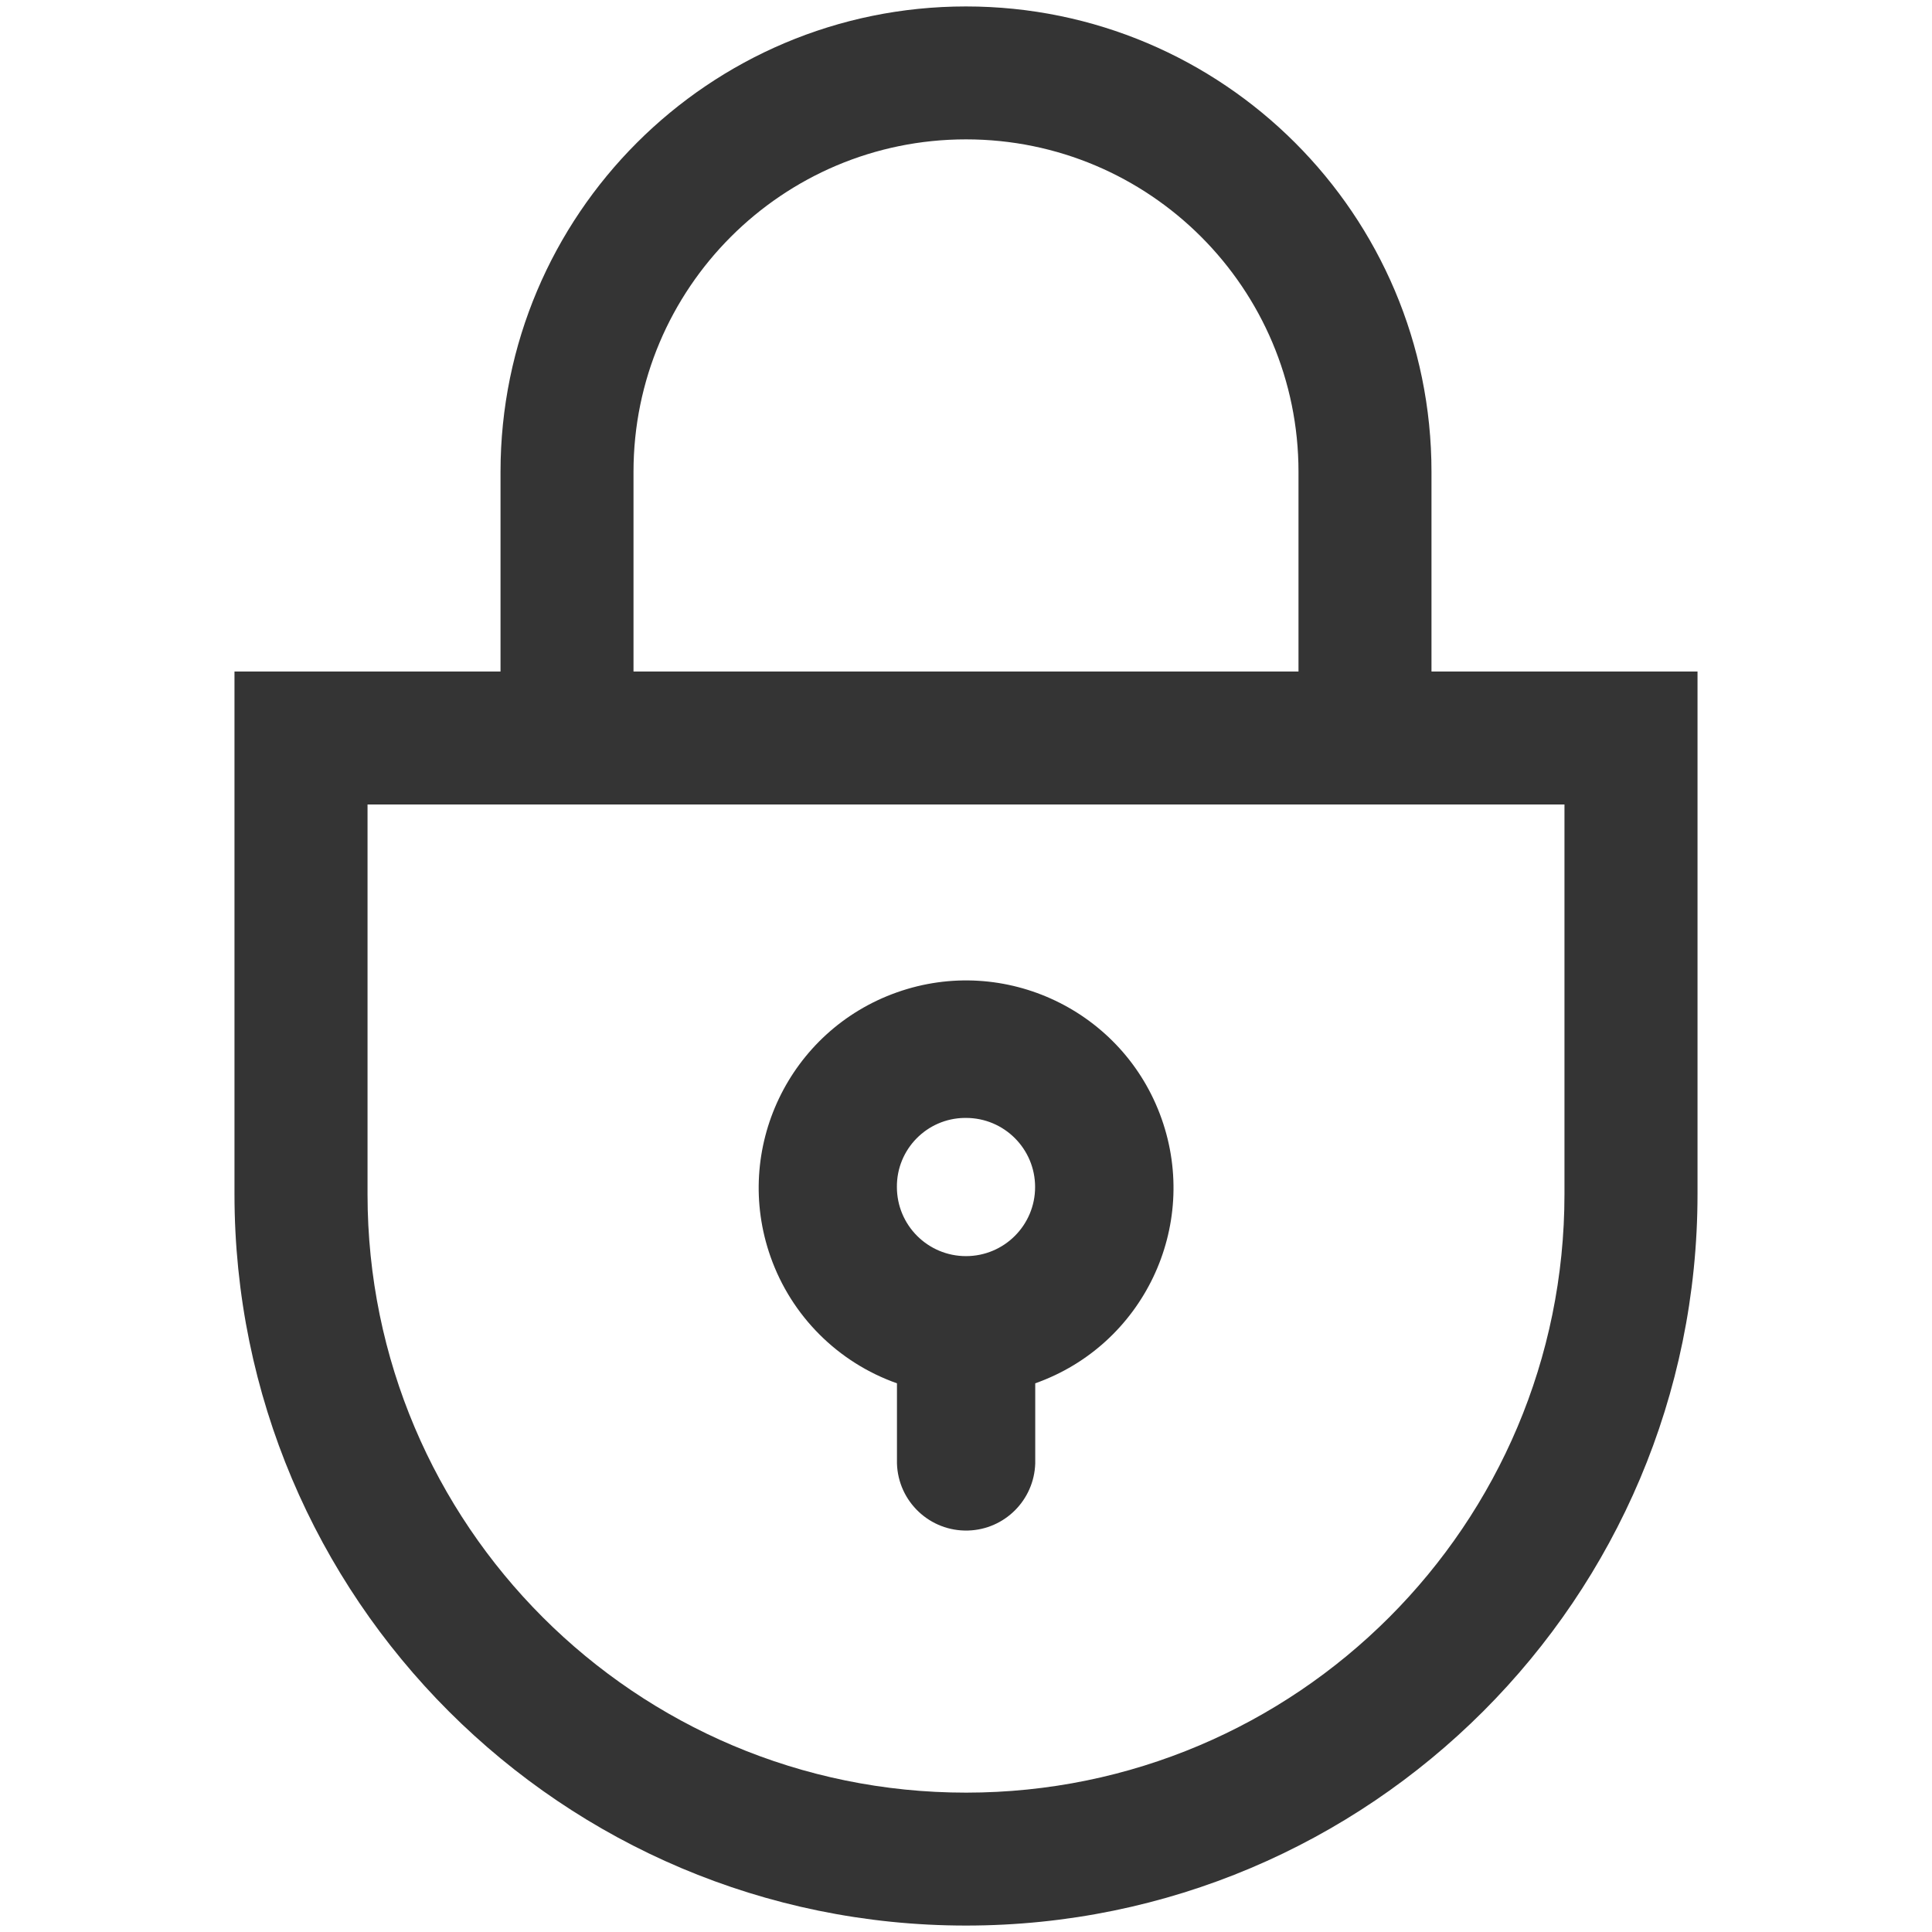 <?xml version="1.0" encoding="UTF-8"?><svg id="a" xmlns="http://www.w3.org/2000/svg" viewBox="0 0 300 300"><defs><style>.b{fill:#343434;}</style></defs><path class="b" d="M242.93,104.27h-20.65v-31c0-39.92-32.38-72.27-72.29-72.27-39.91,0-72.26,32.36-72.27,72.27v31H36.41v81.14c0,62.73,50.86,113.59,113.59,113.59s113.59-50.86,113.59-113.59V104.27h-20.66Zm-144.56-31c0-28.51,23.12-51.63,51.63-51.63s51.63,23.12,51.63,51.63v31H98.37v-31Zm144.56,112.14c.01,51.32-41.59,92.94-92.91,92.95-51.32,.01-92.94-41.59-92.95-92.91v-60.53H242.93v60.49Z"/><path class="b" d="M139.28,214.8v12.45c.18,5.93,5.13,10.59,11.06,10.41,5.67-.17,10.23-4.73,10.41-10.41v-12.45c16.77-5.93,25.55-24.33,19.62-41.09s-24.33-25.55-41.09-19.62c-16.77,5.93-25.55,24.33-19.62,41.09,3.24,9.17,10.45,16.38,19.62,19.62m10.72-41.21c5.93,0,10.73,4.8,10.73,10.73,0,5.93-4.8,10.73-10.73,10.73-5.93,0-10.73-4.8-10.73-10.73h0c-.05-5.86,4.66-10.66,10.52-10.73h.21Z"/></svg>
